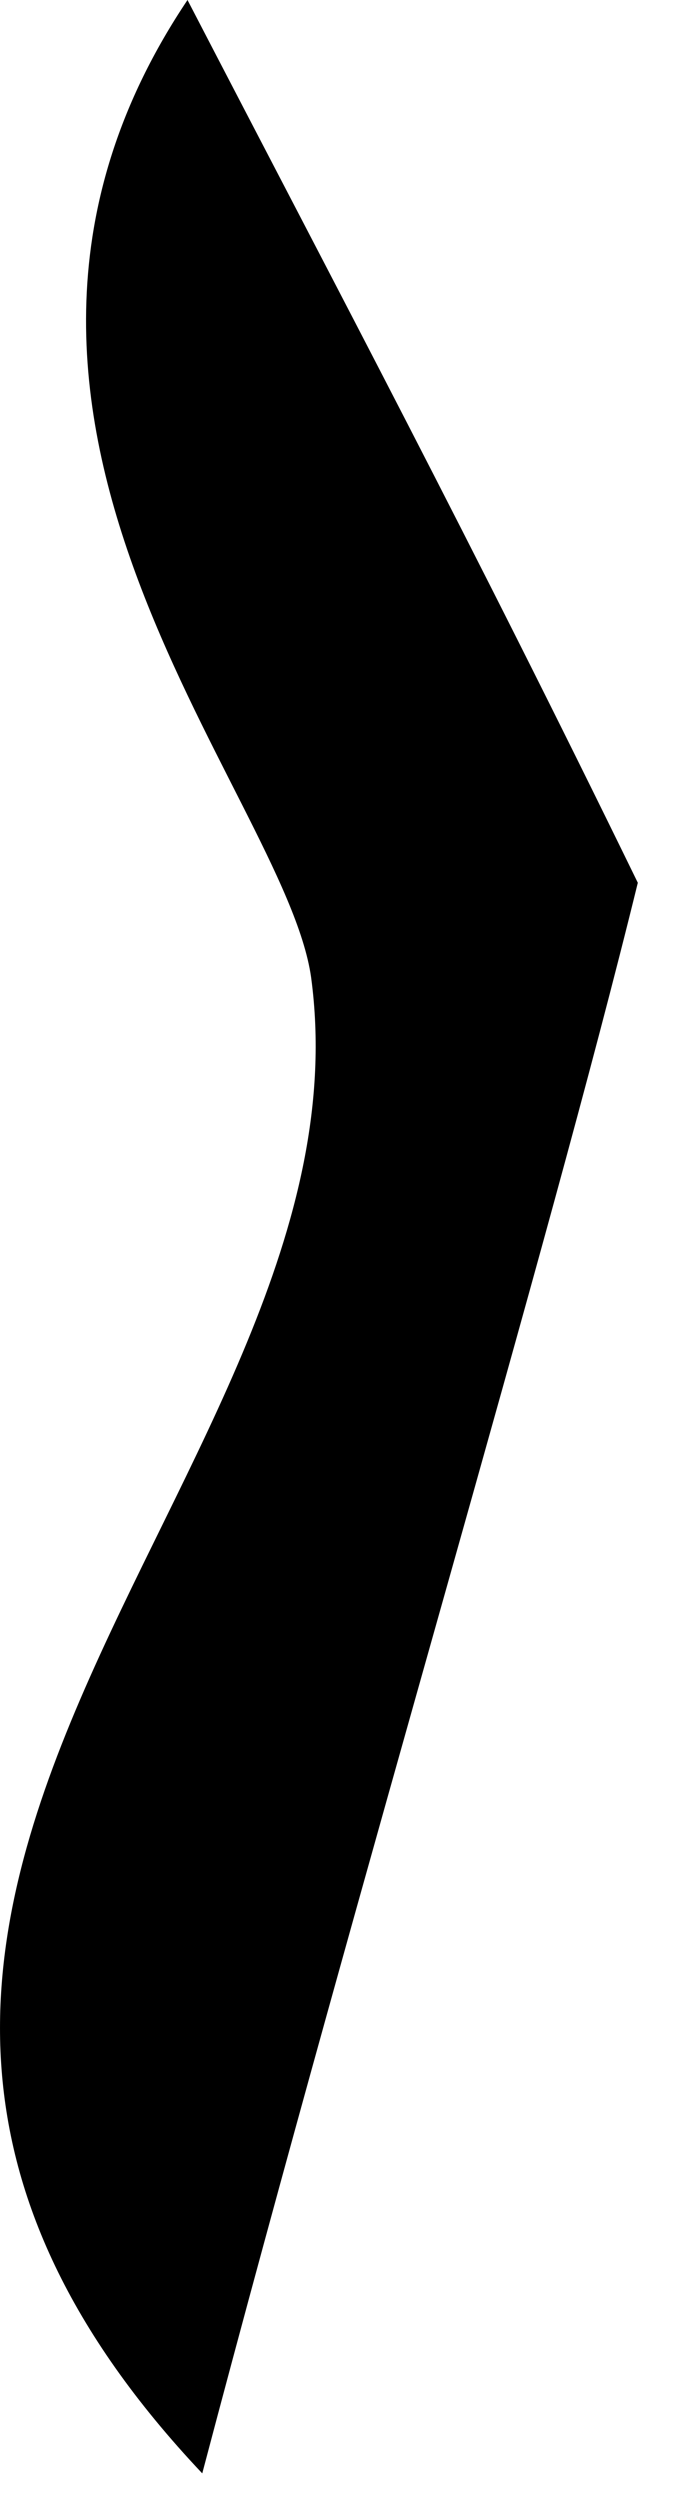 <?xml version="1.0" encoding="utf-8"?>
<svg xmlns="http://www.w3.org/2000/svg" fill="none" height="100%" overflow="visible" preserveAspectRatio="none" style="display: block;" viewBox="0 0 12 44" width="100%">
<path d="M3.564 43.533C6.416 32.738 9.631 22.094 11.239 15.537C8.283 9.483 6.001 5.196 3.304 0C-1.57 7.264 5.016 13.922 5.482 17.201C6.675 26.029 -5.926 33.495 3.564 43.533Z" fill="black" id="Vector"/>
</svg>